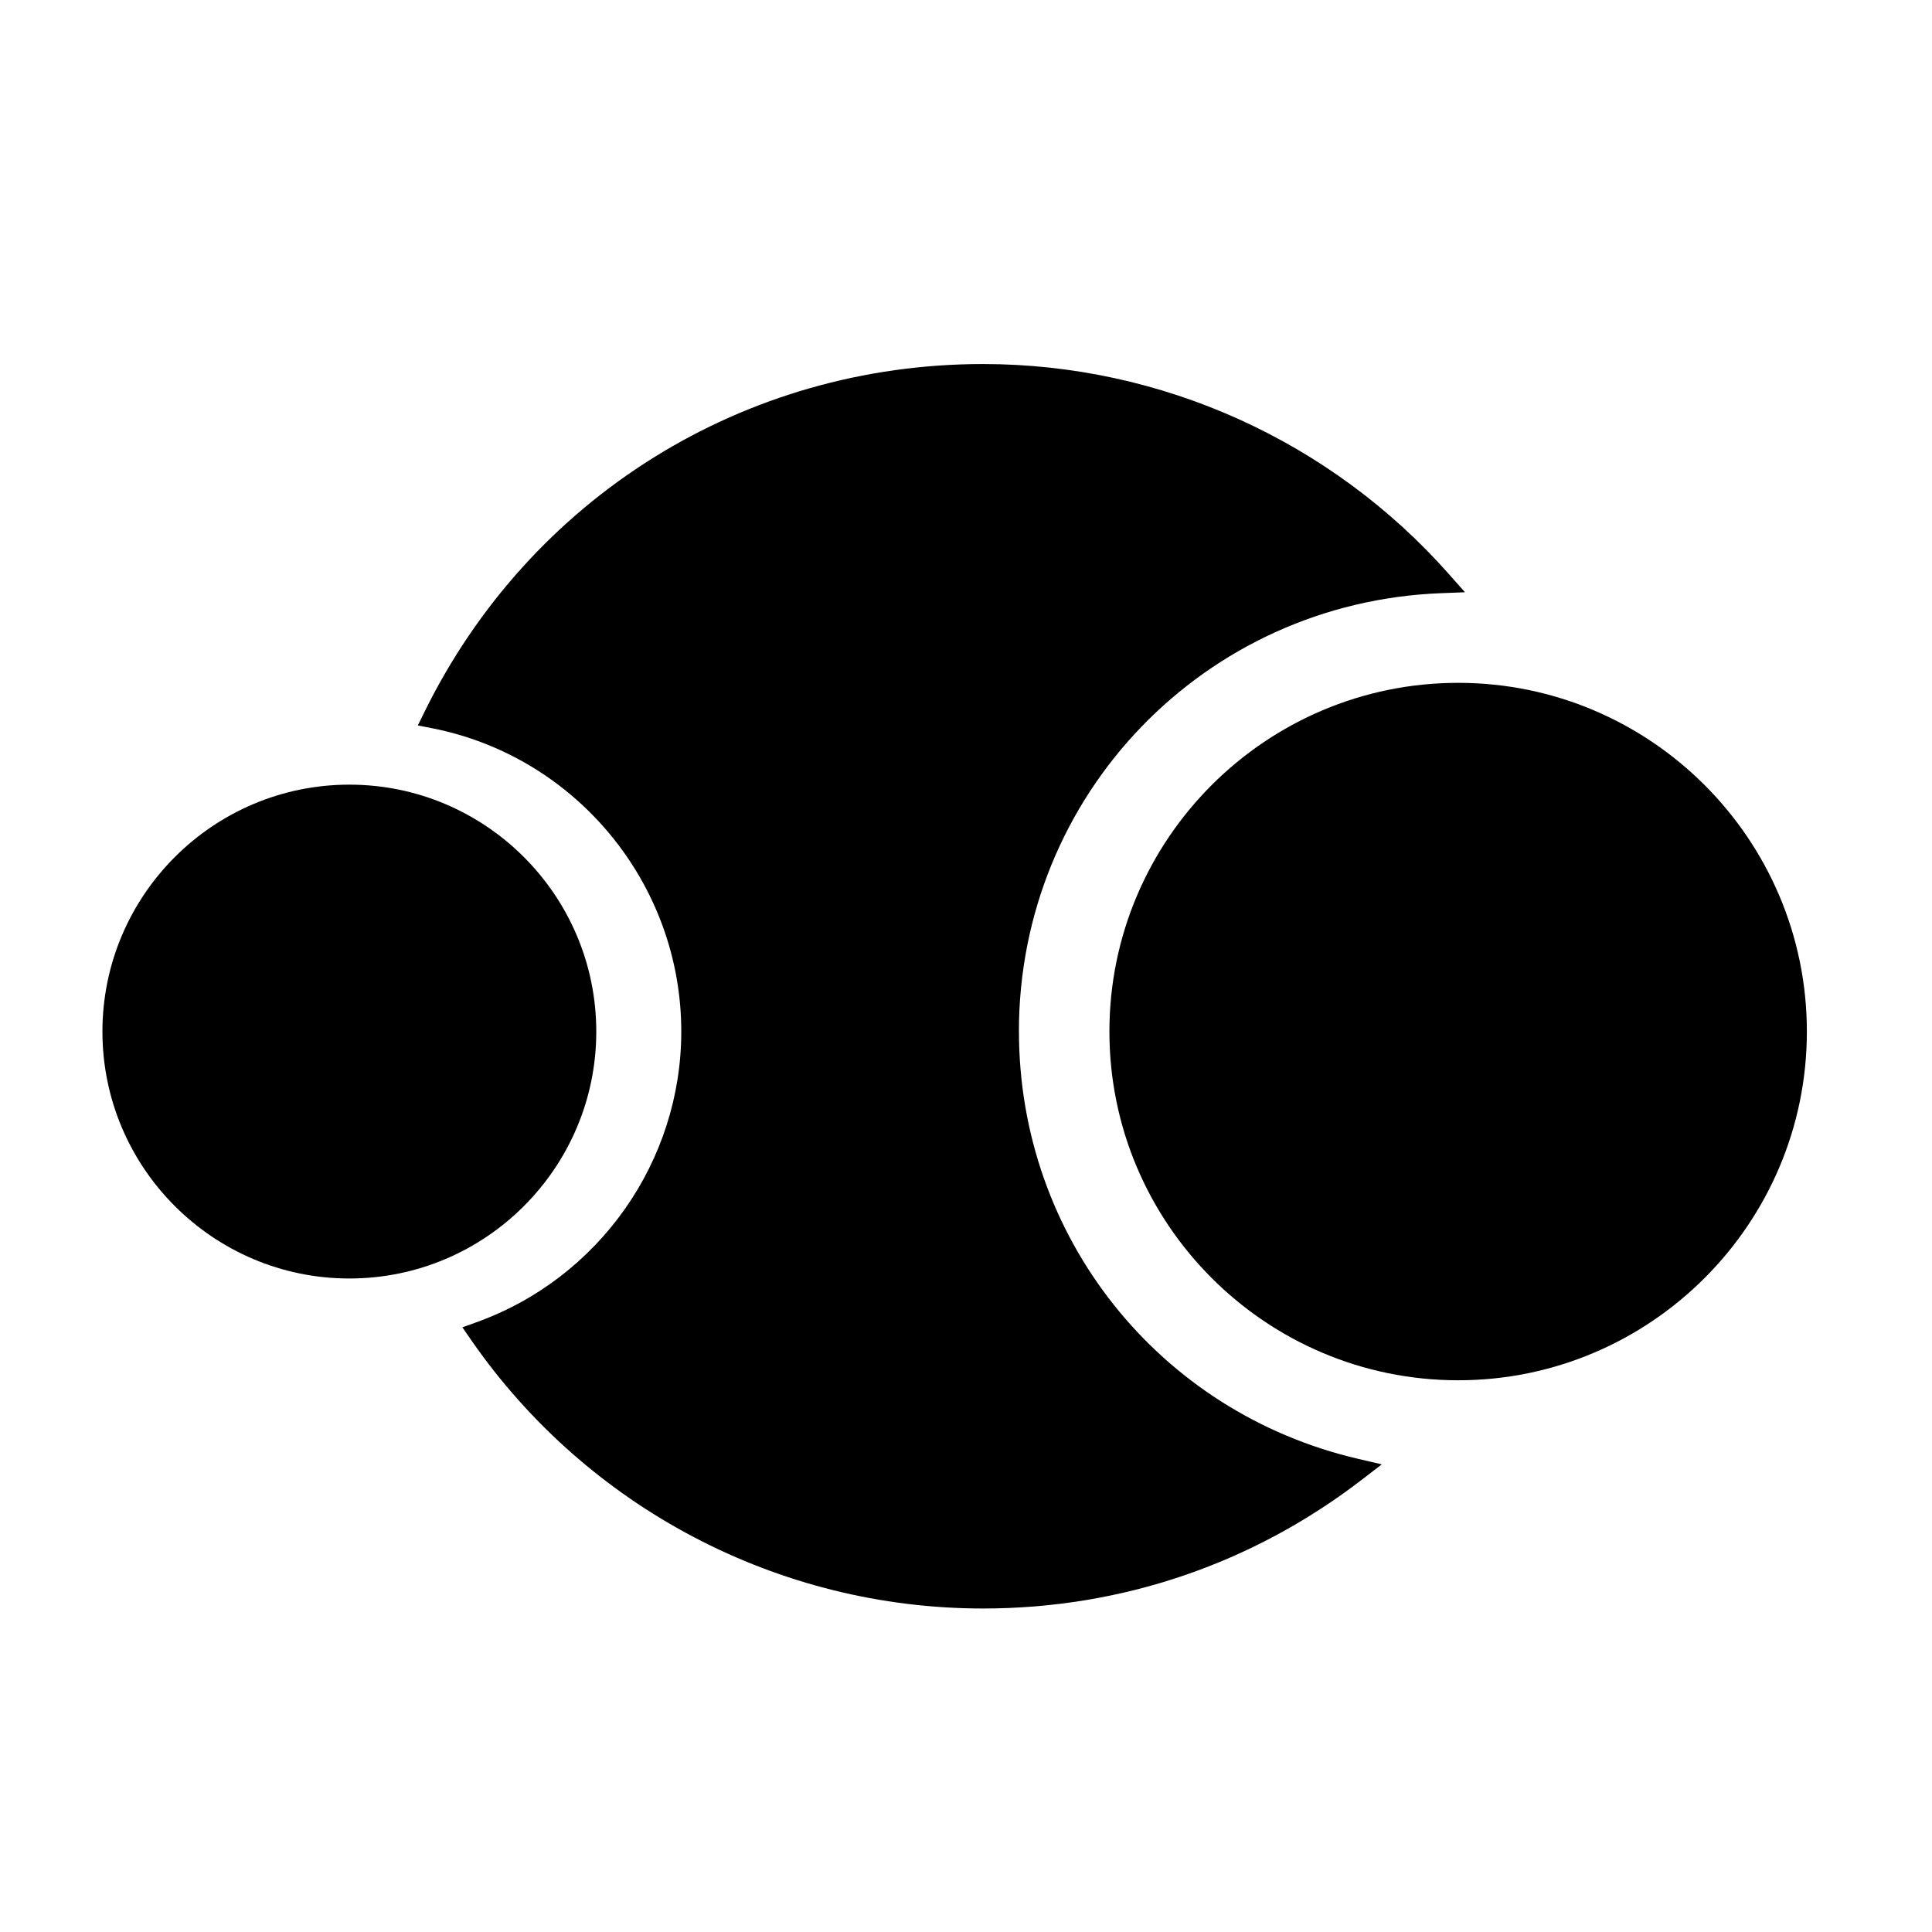 <?xml version="1.0" encoding="UTF-8"?>
<!-- Uploaded to: SVG Repo, www.svgrepo.com, Generator: SVG Repo Mixer Tools -->
<svg fill="#000000" width="800px" height="800px" version="1.1" viewBox="144 144 512 512" xmlns="http://www.w3.org/2000/svg">
 <g>
  <path d="m302.02 417.38c0-36.086-29.352-65.441-65.441-65.441-36.082 0-65.434 29.352-65.434 65.441 0 36.082 29.352 65.434 65.434 65.434 36.094 0.008 65.441-29.352 65.441-65.434z"/>
  <path d="m530.43 324.96c-50.965 0-92.426 41.453-92.426 92.402 0 50.961 41.457 92.426 92.426 92.426 50.949 0 92.41-41.457 92.41-92.426-0.004-50.949-41.457-92.402-92.41-92.402z"/>
  <path d="m414.02 417.36c0-62.723 49.148-113.75 111.89-116.16l6.328-0.246-4.195-4.734c-31.32-35.43-76.348-55.746-123.54-55.746-63.348 0-120.08 35.352-148.05 92.262l-1.723 3.508 3.828 0.754c38.234 7.551 65.988 41.352 65.988 80.367 0 34.449-21.836 65.414-54.332 77.066l-3.672 1.324 2.211 3.211c30.848 44.648 81.598 71.305 135.75 71.305 36.77 0 71.578-11.871 100.67-34.34l5.008-3.856-6.16-1.441c-52.977-12.297-89.988-58.895-89.988-113.27z"/>
 </g>
</svg>